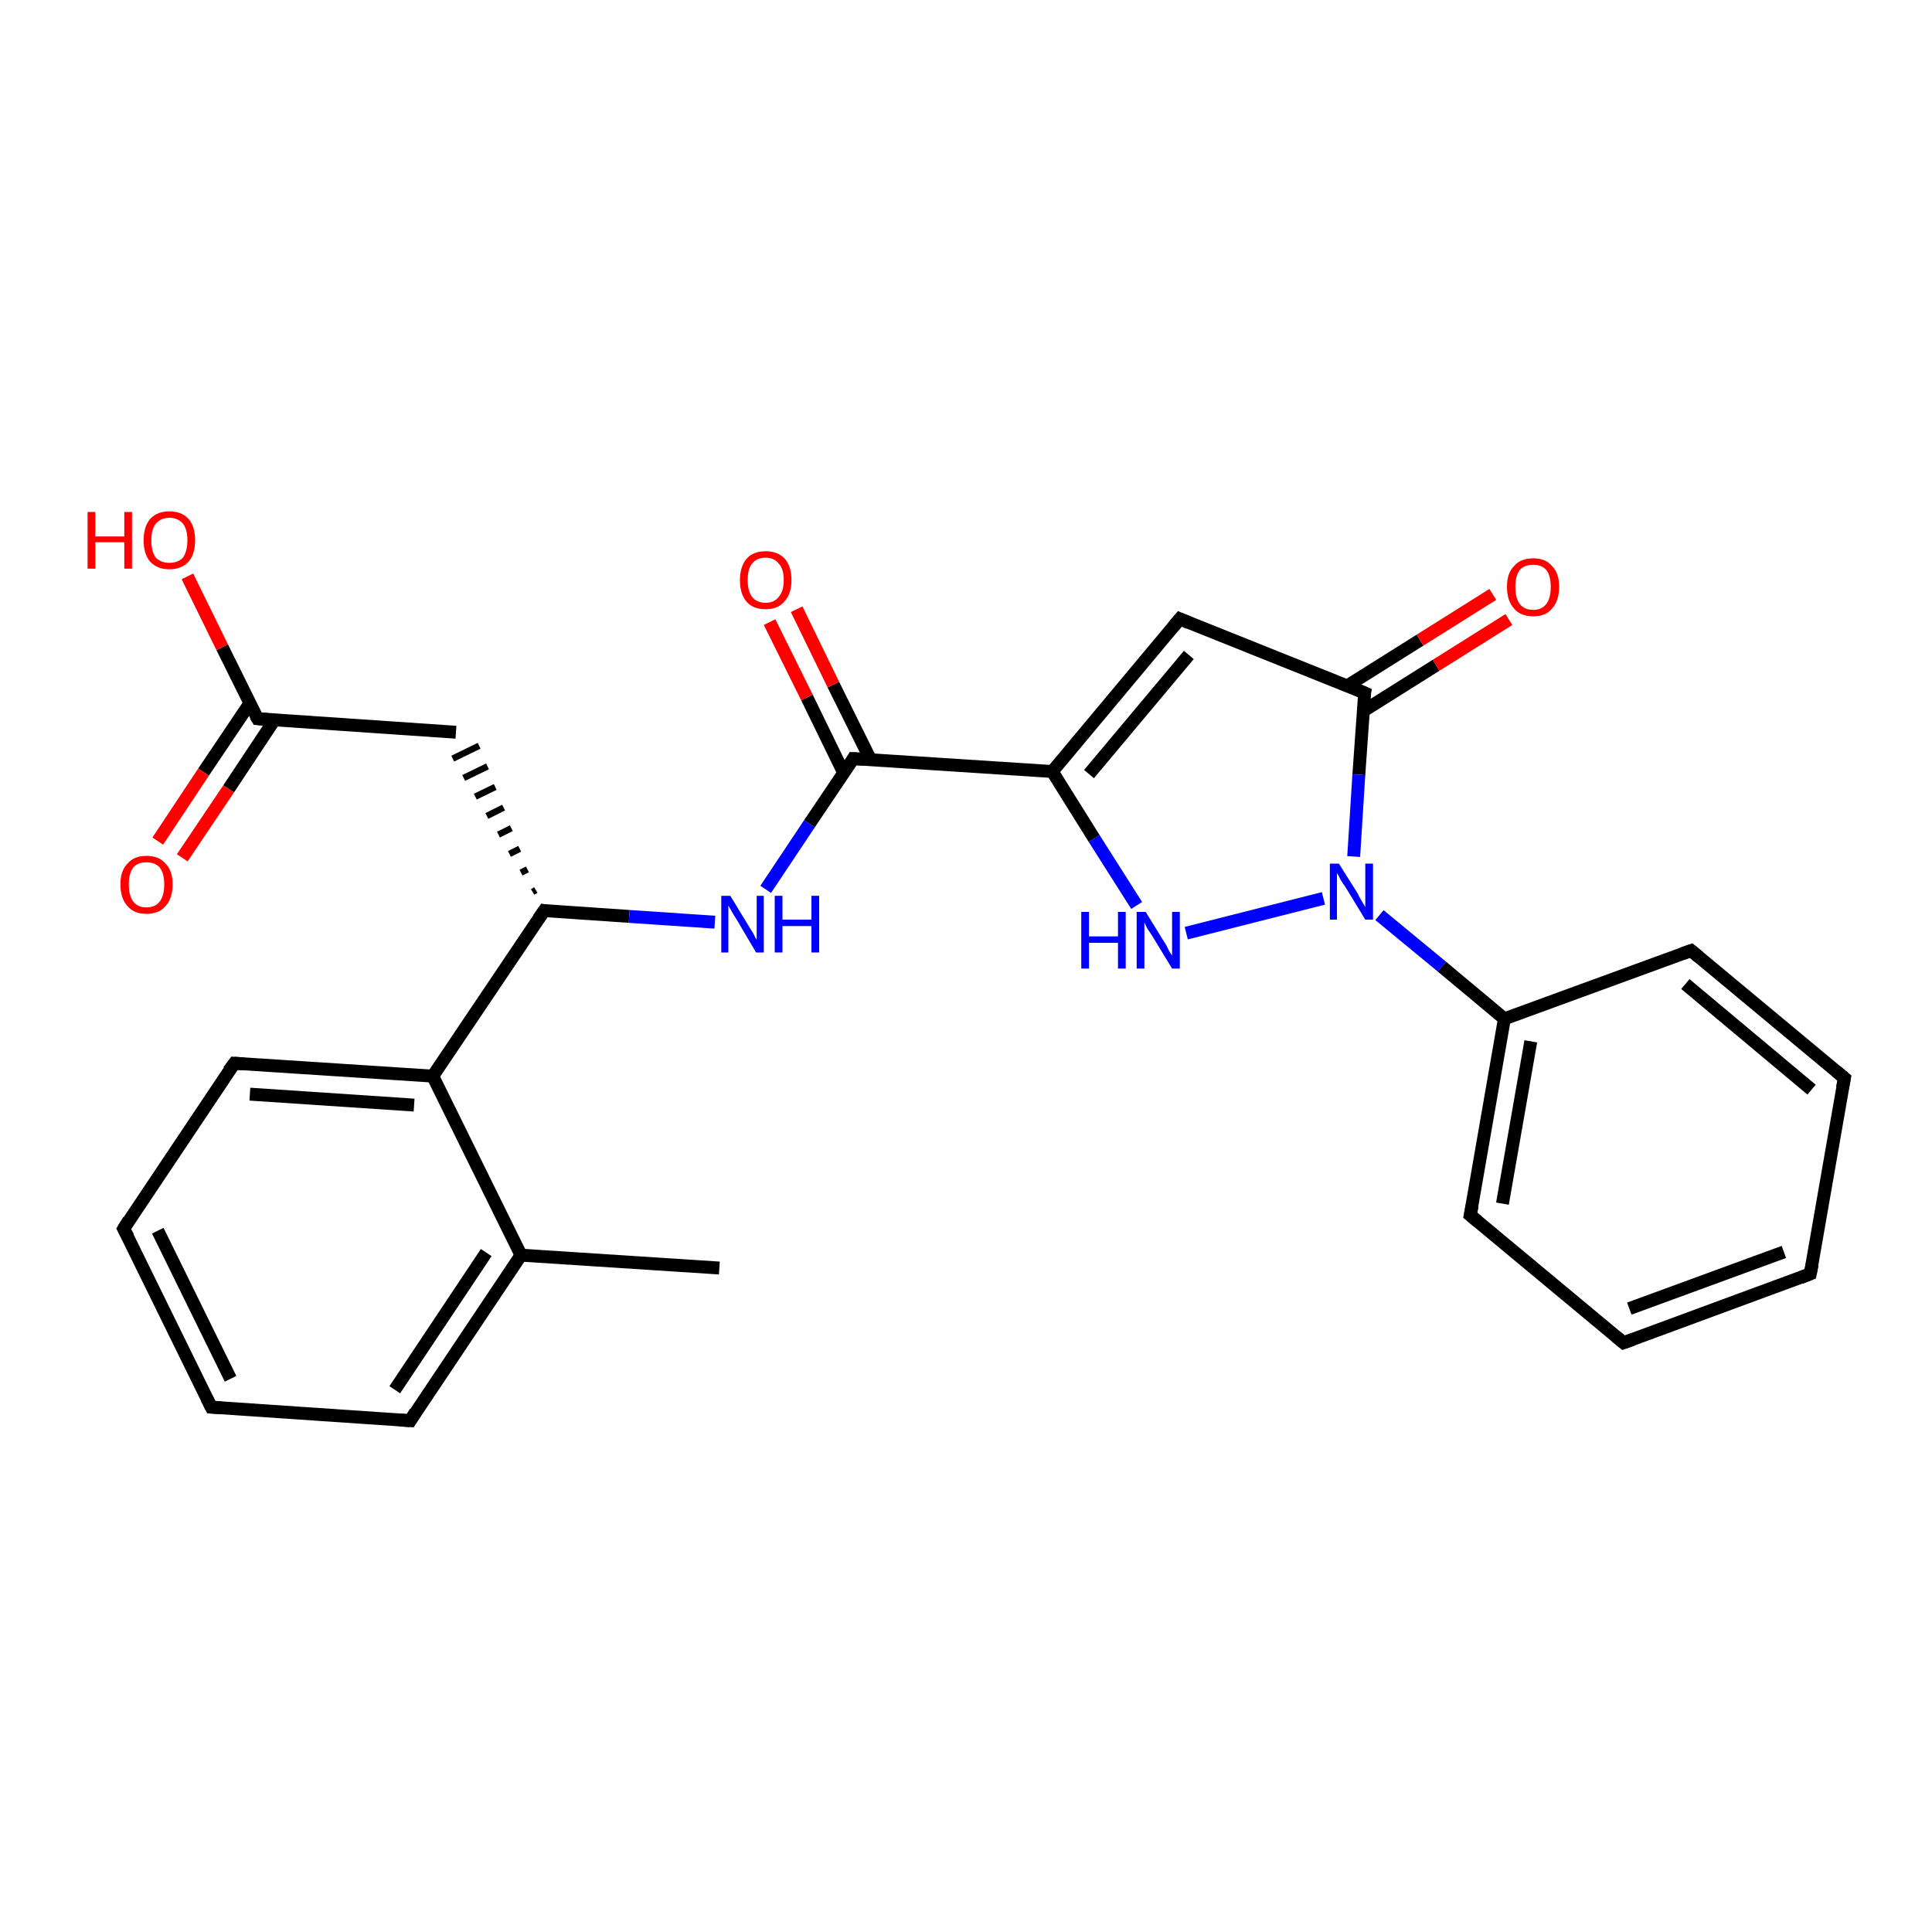 <?xml version='1.0' encoding='iso-8859-1'?>
<svg version='1.1' baseProfile='full'
              xmlns='http://www.w3.org/2000/svg'
                      xmlns:rdkit='http://www.rdkit.org/xml'
                      xmlns:xlink='http://www.w3.org/1999/xlink'
                  xml:space='preserve'
width='300px' height='300px' viewBox='0 0 300 300'>
<!-- END OF HEADER -->
<rect style='opacity:1.0;fill:#FFFFFF;stroke:none' width='300.0' height='300.0' x='0.0' y='0.0'> </rect>
<path class='bond-0 atom-0 atom-1' d='M 111.7,196.9 L 80.9,194.9' style='fill:none;fill-rule:evenodd;stroke:#000000;stroke-width:2.0px;stroke-linecap:butt;stroke-linejoin:miter;stroke-opacity:1' />
<path class='bond-1 atom-1 atom-2' d='M 80.9,194.9 L 63.7,220.6' style='fill:none;fill-rule:evenodd;stroke:#000000;stroke-width:2.0px;stroke-linecap:butt;stroke-linejoin:miter;stroke-opacity:1' />
<path class='bond-1 atom-1 atom-2' d='M 75.5,194.5 L 61.3,215.8' style='fill:none;fill-rule:evenodd;stroke:#000000;stroke-width:2.0px;stroke-linecap:butt;stroke-linejoin:miter;stroke-opacity:1' />
<path class='bond-2 atom-2 atom-3' d='M 63.7,220.6 L 32.8,218.5' style='fill:none;fill-rule:evenodd;stroke:#000000;stroke-width:2.0px;stroke-linecap:butt;stroke-linejoin:miter;stroke-opacity:1' />
<path class='bond-3 atom-3 atom-4' d='M 32.8,218.5 L 19.2,190.8' style='fill:none;fill-rule:evenodd;stroke:#000000;stroke-width:2.0px;stroke-linecap:butt;stroke-linejoin:miter;stroke-opacity:1' />
<path class='bond-3 atom-3 atom-4' d='M 35.8,214.1 L 24.5,191.1' style='fill:none;fill-rule:evenodd;stroke:#000000;stroke-width:2.0px;stroke-linecap:butt;stroke-linejoin:miter;stroke-opacity:1' />
<path class='bond-4 atom-4 atom-5' d='M 19.2,190.8 L 36.4,165.1' style='fill:none;fill-rule:evenodd;stroke:#000000;stroke-width:2.0px;stroke-linecap:butt;stroke-linejoin:miter;stroke-opacity:1' />
<path class='bond-5 atom-5 atom-6' d='M 36.4,165.1 L 67.2,167.1' style='fill:none;fill-rule:evenodd;stroke:#000000;stroke-width:2.0px;stroke-linecap:butt;stroke-linejoin:miter;stroke-opacity:1' />
<path class='bond-5 atom-5 atom-6' d='M 38.8,169.9 L 64.3,171.6' style='fill:none;fill-rule:evenodd;stroke:#000000;stroke-width:2.0px;stroke-linecap:butt;stroke-linejoin:miter;stroke-opacity:1' />
<path class='bond-6 atom-6 atom-7' d='M 67.2,167.1 L 84.5,141.4' style='fill:none;fill-rule:evenodd;stroke:#000000;stroke-width:2.0px;stroke-linecap:butt;stroke-linejoin:miter;stroke-opacity:1' />
<path class='bond-7 atom-7 atom-8' d='M 83.2,138.2 L 82.7,138.5' style='fill:none;fill-rule:evenodd;stroke:#000000;stroke-width:1.0px;stroke-linecap:butt;stroke-linejoin:miter;stroke-opacity:1' />
<path class='bond-7 atom-7 atom-8' d='M 81.9,135.0 L 80.9,135.5' style='fill:none;fill-rule:evenodd;stroke:#000000;stroke-width:1.0px;stroke-linecap:butt;stroke-linejoin:miter;stroke-opacity:1' />
<path class='bond-7 atom-7 atom-8' d='M 80.7,131.8 L 79.1,132.6' style='fill:none;fill-rule:evenodd;stroke:#000000;stroke-width:1.0px;stroke-linecap:butt;stroke-linejoin:miter;stroke-opacity:1' />
<path class='bond-7 atom-7 atom-8' d='M 79.4,128.6 L 77.4,129.6' style='fill:none;fill-rule:evenodd;stroke:#000000;stroke-width:1.0px;stroke-linecap:butt;stroke-linejoin:miter;stroke-opacity:1' />
<path class='bond-7 atom-7 atom-8' d='M 78.2,125.4 L 75.6,126.7' style='fill:none;fill-rule:evenodd;stroke:#000000;stroke-width:1.0px;stroke-linecap:butt;stroke-linejoin:miter;stroke-opacity:1' />
<path class='bond-7 atom-7 atom-8' d='M 76.9,122.2 L 73.8,123.7' style='fill:none;fill-rule:evenodd;stroke:#000000;stroke-width:1.0px;stroke-linecap:butt;stroke-linejoin:miter;stroke-opacity:1' />
<path class='bond-7 atom-7 atom-8' d='M 75.7,119.0 L 72.0,120.8' style='fill:none;fill-rule:evenodd;stroke:#000000;stroke-width:1.0px;stroke-linecap:butt;stroke-linejoin:miter;stroke-opacity:1' />
<path class='bond-7 atom-7 atom-8' d='M 74.4,115.8 L 70.3,117.8' style='fill:none;fill-rule:evenodd;stroke:#000000;stroke-width:1.0px;stroke-linecap:butt;stroke-linejoin:miter;stroke-opacity:1' />
<path class='bond-8 atom-8 atom-9' d='M 70.8,113.7 L 40.0,111.6' style='fill:none;fill-rule:evenodd;stroke:#000000;stroke-width:2.0px;stroke-linecap:butt;stroke-linejoin:miter;stroke-opacity:1' />
<path class='bond-9 atom-9 atom-10' d='M 40.0,111.6 L 34.5,100.5' style='fill:none;fill-rule:evenodd;stroke:#000000;stroke-width:2.0px;stroke-linecap:butt;stroke-linejoin:miter;stroke-opacity:1' />
<path class='bond-9 atom-9 atom-10' d='M 34.5,100.5 L 29.1,89.5' style='fill:none;fill-rule:evenodd;stroke:#FF0000;stroke-width:2.0px;stroke-linecap:butt;stroke-linejoin:miter;stroke-opacity:1' />
<path class='bond-10 atom-9 atom-11' d='M 38.8,109.2 L 31.6,119.9' style='fill:none;fill-rule:evenodd;stroke:#000000;stroke-width:2.0px;stroke-linecap:butt;stroke-linejoin:miter;stroke-opacity:1' />
<path class='bond-10 atom-9 atom-11' d='M 31.6,119.9 L 24.5,130.6' style='fill:none;fill-rule:evenodd;stroke:#FF0000;stroke-width:2.0px;stroke-linecap:butt;stroke-linejoin:miter;stroke-opacity:1' />
<path class='bond-10 atom-9 atom-11' d='M 42.6,111.8 L 35.5,122.5' style='fill:none;fill-rule:evenodd;stroke:#000000;stroke-width:2.0px;stroke-linecap:butt;stroke-linejoin:miter;stroke-opacity:1' />
<path class='bond-10 atom-9 atom-11' d='M 35.5,122.5 L 28.3,133.2' style='fill:none;fill-rule:evenodd;stroke:#FF0000;stroke-width:2.0px;stroke-linecap:butt;stroke-linejoin:miter;stroke-opacity:1' />
<path class='bond-11 atom-7 atom-12' d='M 84.5,141.4 L 97.7,142.3' style='fill:none;fill-rule:evenodd;stroke:#000000;stroke-width:2.0px;stroke-linecap:butt;stroke-linejoin:miter;stroke-opacity:1' />
<path class='bond-11 atom-7 atom-12' d='M 97.7,142.3 L 111.0,143.2' style='fill:none;fill-rule:evenodd;stroke:#0000FF;stroke-width:2.0px;stroke-linecap:butt;stroke-linejoin:miter;stroke-opacity:1' />
<path class='bond-12 atom-12 atom-13' d='M 118.9,138.1 L 125.7,127.9' style='fill:none;fill-rule:evenodd;stroke:#0000FF;stroke-width:2.0px;stroke-linecap:butt;stroke-linejoin:miter;stroke-opacity:1' />
<path class='bond-12 atom-12 atom-13' d='M 125.7,127.9 L 132.5,117.8' style='fill:none;fill-rule:evenodd;stroke:#000000;stroke-width:2.0px;stroke-linecap:butt;stroke-linejoin:miter;stroke-opacity:1' />
<path class='bond-13 atom-13 atom-14' d='M 135.2,118.0 L 129.4,106.3' style='fill:none;fill-rule:evenodd;stroke:#000000;stroke-width:2.0px;stroke-linecap:butt;stroke-linejoin:miter;stroke-opacity:1' />
<path class='bond-13 atom-13 atom-14' d='M 129.4,106.3 L 123.7,94.6' style='fill:none;fill-rule:evenodd;stroke:#FF0000;stroke-width:2.0px;stroke-linecap:butt;stroke-linejoin:miter;stroke-opacity:1' />
<path class='bond-13 atom-13 atom-14' d='M 131.0,120.0 L 125.3,108.3' style='fill:none;fill-rule:evenodd;stroke:#000000;stroke-width:2.0px;stroke-linecap:butt;stroke-linejoin:miter;stroke-opacity:1' />
<path class='bond-13 atom-13 atom-14' d='M 125.3,108.3 L 119.5,96.6' style='fill:none;fill-rule:evenodd;stroke:#FF0000;stroke-width:2.0px;stroke-linecap:butt;stroke-linejoin:miter;stroke-opacity:1' />
<path class='bond-14 atom-13 atom-15' d='M 132.5,117.8 L 163.4,119.8' style='fill:none;fill-rule:evenodd;stroke:#000000;stroke-width:2.0px;stroke-linecap:butt;stroke-linejoin:miter;stroke-opacity:1' />
<path class='bond-15 atom-15 atom-16' d='M 163.4,119.8 L 183.2,96.1' style='fill:none;fill-rule:evenodd;stroke:#000000;stroke-width:2.0px;stroke-linecap:butt;stroke-linejoin:miter;stroke-opacity:1' />
<path class='bond-15 atom-15 atom-16' d='M 169.1,120.2 L 184.6,101.7' style='fill:none;fill-rule:evenodd;stroke:#000000;stroke-width:2.0px;stroke-linecap:butt;stroke-linejoin:miter;stroke-opacity:1' />
<path class='bond-16 atom-16 atom-17' d='M 183.2,96.1 L 211.9,107.6' style='fill:none;fill-rule:evenodd;stroke:#000000;stroke-width:2.0px;stroke-linecap:butt;stroke-linejoin:miter;stroke-opacity:1' />
<path class='bond-17 atom-17 atom-18' d='M 211.7,110.4 L 223.0,103.3' style='fill:none;fill-rule:evenodd;stroke:#000000;stroke-width:2.0px;stroke-linecap:butt;stroke-linejoin:miter;stroke-opacity:1' />
<path class='bond-17 atom-17 atom-18' d='M 223.0,103.3 L 234.3,96.2' style='fill:none;fill-rule:evenodd;stroke:#FF0000;stroke-width:2.0px;stroke-linecap:butt;stroke-linejoin:miter;stroke-opacity:1' />
<path class='bond-17 atom-17 atom-18' d='M 209.2,106.5 L 220.5,99.4' style='fill:none;fill-rule:evenodd;stroke:#000000;stroke-width:2.0px;stroke-linecap:butt;stroke-linejoin:miter;stroke-opacity:1' />
<path class='bond-17 atom-17 atom-18' d='M 220.5,99.4 L 231.8,92.3' style='fill:none;fill-rule:evenodd;stroke:#FF0000;stroke-width:2.0px;stroke-linecap:butt;stroke-linejoin:miter;stroke-opacity:1' />
<path class='bond-18 atom-17 atom-19' d='M 211.9,107.6 L 211.0,120.3' style='fill:none;fill-rule:evenodd;stroke:#000000;stroke-width:2.0px;stroke-linecap:butt;stroke-linejoin:miter;stroke-opacity:1' />
<path class='bond-18 atom-17 atom-19' d='M 211.0,120.3 L 210.2,133.0' style='fill:none;fill-rule:evenodd;stroke:#0000FF;stroke-width:2.0px;stroke-linecap:butt;stroke-linejoin:miter;stroke-opacity:1' />
<path class='bond-19 atom-19 atom-20' d='M 205.5,139.5 L 184.2,144.9' style='fill:none;fill-rule:evenodd;stroke:#0000FF;stroke-width:2.0px;stroke-linecap:butt;stroke-linejoin:miter;stroke-opacity:1' />
<path class='bond-20 atom-19 atom-21' d='M 214.2,142.1 L 223.9,150.1' style='fill:none;fill-rule:evenodd;stroke:#0000FF;stroke-width:2.0px;stroke-linecap:butt;stroke-linejoin:miter;stroke-opacity:1' />
<path class='bond-20 atom-19 atom-21' d='M 223.9,150.1 L 233.6,158.2' style='fill:none;fill-rule:evenodd;stroke:#000000;stroke-width:2.0px;stroke-linecap:butt;stroke-linejoin:miter;stroke-opacity:1' />
<path class='bond-21 atom-21 atom-22' d='M 233.6,158.2 L 228.3,188.7' style='fill:none;fill-rule:evenodd;stroke:#000000;stroke-width:2.0px;stroke-linecap:butt;stroke-linejoin:miter;stroke-opacity:1' />
<path class='bond-21 atom-21 atom-22' d='M 237.7,161.7 L 233.3,186.9' style='fill:none;fill-rule:evenodd;stroke:#000000;stroke-width:2.0px;stroke-linecap:butt;stroke-linejoin:miter;stroke-opacity:1' />
<path class='bond-22 atom-22 atom-23' d='M 228.3,188.7 L 252.1,208.5' style='fill:none;fill-rule:evenodd;stroke:#000000;stroke-width:2.0px;stroke-linecap:butt;stroke-linejoin:miter;stroke-opacity:1' />
<path class='bond-23 atom-23 atom-24' d='M 252.1,208.5 L 281.1,197.8' style='fill:none;fill-rule:evenodd;stroke:#000000;stroke-width:2.0px;stroke-linecap:butt;stroke-linejoin:miter;stroke-opacity:1' />
<path class='bond-23 atom-23 atom-24' d='M 253.0,203.2 L 277.0,194.4' style='fill:none;fill-rule:evenodd;stroke:#000000;stroke-width:2.0px;stroke-linecap:butt;stroke-linejoin:miter;stroke-opacity:1' />
<path class='bond-24 atom-24 atom-25' d='M 281.1,197.8 L 286.4,167.4' style='fill:none;fill-rule:evenodd;stroke:#000000;stroke-width:2.0px;stroke-linecap:butt;stroke-linejoin:miter;stroke-opacity:1' />
<path class='bond-25 atom-25 atom-26' d='M 286.4,167.4 L 262.6,147.6' style='fill:none;fill-rule:evenodd;stroke:#000000;stroke-width:2.0px;stroke-linecap:butt;stroke-linejoin:miter;stroke-opacity:1' />
<path class='bond-25 atom-25 atom-26' d='M 281.3,169.2 L 261.7,152.8' style='fill:none;fill-rule:evenodd;stroke:#000000;stroke-width:2.0px;stroke-linecap:butt;stroke-linejoin:miter;stroke-opacity:1' />
<path class='bond-26 atom-6 atom-1' d='M 67.2,167.1 L 80.9,194.9' style='fill:none;fill-rule:evenodd;stroke:#000000;stroke-width:2.0px;stroke-linecap:butt;stroke-linejoin:miter;stroke-opacity:1' />
<path class='bond-27 atom-20 atom-15' d='M 176.5,140.6 L 169.9,130.2' style='fill:none;fill-rule:evenodd;stroke:#0000FF;stroke-width:2.0px;stroke-linecap:butt;stroke-linejoin:miter;stroke-opacity:1' />
<path class='bond-27 atom-20 atom-15' d='M 169.9,130.2 L 163.4,119.8' style='fill:none;fill-rule:evenodd;stroke:#000000;stroke-width:2.0px;stroke-linecap:butt;stroke-linejoin:miter;stroke-opacity:1' />
<path class='bond-28 atom-26 atom-21' d='M 262.6,147.6 L 233.6,158.2' style='fill:none;fill-rule:evenodd;stroke:#000000;stroke-width:2.0px;stroke-linecap:butt;stroke-linejoin:miter;stroke-opacity:1' />
<path d='M 64.5,219.3 L 63.7,220.6 L 62.1,220.5' style='fill:none;stroke:#000000;stroke-width:2.0px;stroke-linecap:butt;stroke-linejoin:miter;stroke-opacity:1;' />
<path d='M 34.4,218.6 L 32.8,218.5 L 32.1,217.1' style='fill:none;stroke:#000000;stroke-width:2.0px;stroke-linecap:butt;stroke-linejoin:miter;stroke-opacity:1;' />
<path d='M 19.9,192.1 L 19.2,190.8 L 20.0,189.5' style='fill:none;stroke:#000000;stroke-width:2.0px;stroke-linecap:butt;stroke-linejoin:miter;stroke-opacity:1;' />
<path d='M 35.5,166.3 L 36.4,165.1 L 37.9,165.2' style='fill:none;stroke:#000000;stroke-width:2.0px;stroke-linecap:butt;stroke-linejoin:miter;stroke-opacity:1;' />
<path d='M 83.6,142.7 L 84.5,141.4 L 85.1,141.5' style='fill:none;stroke:#000000;stroke-width:2.0px;stroke-linecap:butt;stroke-linejoin:miter;stroke-opacity:1;' />
<path d='M 41.5,111.7 L 40.0,111.6 L 39.7,111.1' style='fill:none;stroke:#000000;stroke-width:2.0px;stroke-linecap:butt;stroke-linejoin:miter;stroke-opacity:1;' />
<path d='M 132.2,118.3 L 132.5,117.8 L 134.1,117.9' style='fill:none;stroke:#000000;stroke-width:2.0px;stroke-linecap:butt;stroke-linejoin:miter;stroke-opacity:1;' />
<path d='M 182.2,97.3 L 183.2,96.1 L 184.6,96.7' style='fill:none;stroke:#000000;stroke-width:2.0px;stroke-linecap:butt;stroke-linejoin:miter;stroke-opacity:1;' />
<path d='M 210.5,107.0 L 211.9,107.6 L 211.8,108.2' style='fill:none;stroke:#000000;stroke-width:2.0px;stroke-linecap:butt;stroke-linejoin:miter;stroke-opacity:1;' />
<path d='M 228.6,187.2 L 228.3,188.7 L 229.5,189.7' style='fill:none;stroke:#000000;stroke-width:2.0px;stroke-linecap:butt;stroke-linejoin:miter;stroke-opacity:1;' />
<path d='M 250.9,207.5 L 252.1,208.5 L 253.5,208.0' style='fill:none;stroke:#000000;stroke-width:2.0px;stroke-linecap:butt;stroke-linejoin:miter;stroke-opacity:1;' />
<path d='M 279.6,198.4 L 281.1,197.8 L 281.4,196.3' style='fill:none;stroke:#000000;stroke-width:2.0px;stroke-linecap:butt;stroke-linejoin:miter;stroke-opacity:1;' />
<path d='M 286.1,168.9 L 286.4,167.4 L 285.2,166.4' style='fill:none;stroke:#000000;stroke-width:2.0px;stroke-linecap:butt;stroke-linejoin:miter;stroke-opacity:1;' />
<path d='M 263.8,148.6 L 262.6,147.6 L 261.2,148.1' style='fill:none;stroke:#000000;stroke-width:2.0px;stroke-linecap:butt;stroke-linejoin:miter;stroke-opacity:1;' />
<path class='atom-10' d='M 13.6 79.5
L 14.8 79.5
L 14.8 83.3
L 19.3 83.3
L 19.3 79.5
L 20.5 79.5
L 20.5 88.3
L 19.3 88.3
L 19.3 84.2
L 14.8 84.2
L 14.8 88.3
L 13.6 88.3
L 13.6 79.5
' fill='#FF0000'/>
<path class='atom-10' d='M 22.3 83.9
Q 22.3 81.8, 23.3 80.6
Q 24.4 79.4, 26.3 79.4
Q 28.2 79.4, 29.3 80.6
Q 30.3 81.8, 30.3 83.9
Q 30.3 86.0, 29.3 87.2
Q 28.2 88.4, 26.3 88.4
Q 24.4 88.4, 23.3 87.2
Q 22.3 86.0, 22.3 83.9
M 26.3 87.4
Q 27.6 87.4, 28.4 86.6
Q 29.1 85.6, 29.1 83.9
Q 29.1 82.2, 28.4 81.3
Q 27.6 80.4, 26.3 80.4
Q 25.0 80.4, 24.2 81.3
Q 23.5 82.2, 23.5 83.9
Q 23.5 85.7, 24.2 86.6
Q 25.0 87.4, 26.3 87.4
' fill='#FF0000'/>
<path class='atom-11' d='M 18.7 137.3
Q 18.7 135.2, 19.8 134.1
Q 20.8 132.9, 22.7 132.9
Q 24.7 132.9, 25.7 134.1
Q 26.8 135.2, 26.8 137.3
Q 26.8 139.5, 25.7 140.7
Q 24.7 141.9, 22.7 141.9
Q 20.8 141.9, 19.8 140.7
Q 18.7 139.5, 18.7 137.3
M 22.7 140.9
Q 24.1 140.9, 24.8 140.0
Q 25.5 139.1, 25.5 137.3
Q 25.5 135.6, 24.8 134.7
Q 24.1 133.9, 22.7 133.9
Q 21.4 133.9, 20.7 134.7
Q 20.0 135.6, 20.0 137.3
Q 20.0 139.1, 20.7 140.0
Q 21.4 140.9, 22.7 140.9
' fill='#FF0000'/>
<path class='atom-12' d='M 113.4 139.1
L 116.2 143.7
Q 116.5 144.2, 117.0 145.0
Q 117.4 145.9, 117.5 145.9
L 117.5 139.1
L 118.6 139.1
L 118.6 147.9
L 117.4 147.9
L 114.4 142.8
Q 114.0 142.2, 113.6 141.5
Q 113.2 140.8, 113.1 140.6
L 113.1 147.9
L 112.0 147.9
L 112.0 139.1
L 113.4 139.1
' fill='#0000FF'/>
<path class='atom-12' d='M 120.3 139.1
L 121.5 139.1
L 121.5 142.8
L 126.0 142.8
L 126.0 139.1
L 127.2 139.1
L 127.2 147.9
L 126.0 147.9
L 126.0 143.8
L 121.5 143.8
L 121.5 147.9
L 120.3 147.9
L 120.3 139.1
' fill='#0000FF'/>
<path class='atom-14' d='M 114.9 90.1
Q 114.9 88.0, 115.9 86.8
Q 116.9 85.6, 118.9 85.6
Q 120.8 85.6, 121.9 86.8
Q 122.9 88.0, 122.9 90.1
Q 122.9 92.2, 121.8 93.4
Q 120.8 94.6, 118.9 94.6
Q 116.9 94.6, 115.9 93.4
Q 114.9 92.2, 114.9 90.1
M 118.9 93.6
Q 120.2 93.6, 120.9 92.7
Q 121.7 91.8, 121.7 90.1
Q 121.7 88.3, 120.9 87.5
Q 120.2 86.6, 118.9 86.6
Q 117.5 86.6, 116.8 87.5
Q 116.1 88.3, 116.1 90.1
Q 116.1 91.8, 116.8 92.7
Q 117.5 93.6, 118.9 93.6
' fill='#FF0000'/>
<path class='atom-18' d='M 234.0 91.1
Q 234.0 89.0, 235.1 87.9
Q 236.1 86.7, 238.1 86.7
Q 240.0 86.7, 241.0 87.9
Q 242.1 89.0, 242.1 91.1
Q 242.1 93.3, 241.0 94.5
Q 240.0 95.7, 238.1 95.7
Q 236.1 95.7, 235.1 94.5
Q 234.0 93.3, 234.0 91.1
M 238.1 94.7
Q 239.4 94.7, 240.1 93.8
Q 240.8 92.9, 240.8 91.1
Q 240.8 89.4, 240.1 88.5
Q 239.4 87.7, 238.1 87.7
Q 236.7 87.7, 236.0 88.5
Q 235.3 89.4, 235.3 91.1
Q 235.3 92.9, 236.0 93.8
Q 236.7 94.7, 238.1 94.7
' fill='#FF0000'/>
<path class='atom-19' d='M 207.9 134.1
L 210.8 138.7
Q 211.0 139.2, 211.5 140.0
Q 212.0 140.8, 212.0 140.9
L 212.0 134.1
L 213.2 134.1
L 213.2 142.8
L 212.0 142.8
L 208.9 137.7
Q 208.5 137.2, 208.1 136.5
Q 207.8 135.8, 207.6 135.6
L 207.6 142.8
L 206.5 142.8
L 206.5 134.1
L 207.9 134.1
' fill='#0000FF'/>
<path class='atom-20' d='M 167.9 141.6
L 169.1 141.6
L 169.1 145.4
L 173.6 145.4
L 173.6 141.6
L 174.8 141.6
L 174.8 150.4
L 173.6 150.4
L 173.6 146.4
L 169.1 146.4
L 169.1 150.4
L 167.9 150.4
L 167.9 141.6
' fill='#0000FF'/>
<path class='atom-20' d='M 177.9 141.6
L 180.8 146.3
Q 181.1 146.7, 181.5 147.6
Q 182.0 148.4, 182.0 148.4
L 182.0 141.6
L 183.2 141.6
L 183.2 150.4
L 182.0 150.4
L 178.9 145.3
Q 178.5 144.7, 178.1 144.1
Q 177.8 143.4, 177.7 143.2
L 177.7 150.4
L 176.5 150.4
L 176.5 141.6
L 177.9 141.6
' fill='#0000FF'/>
</svg>
